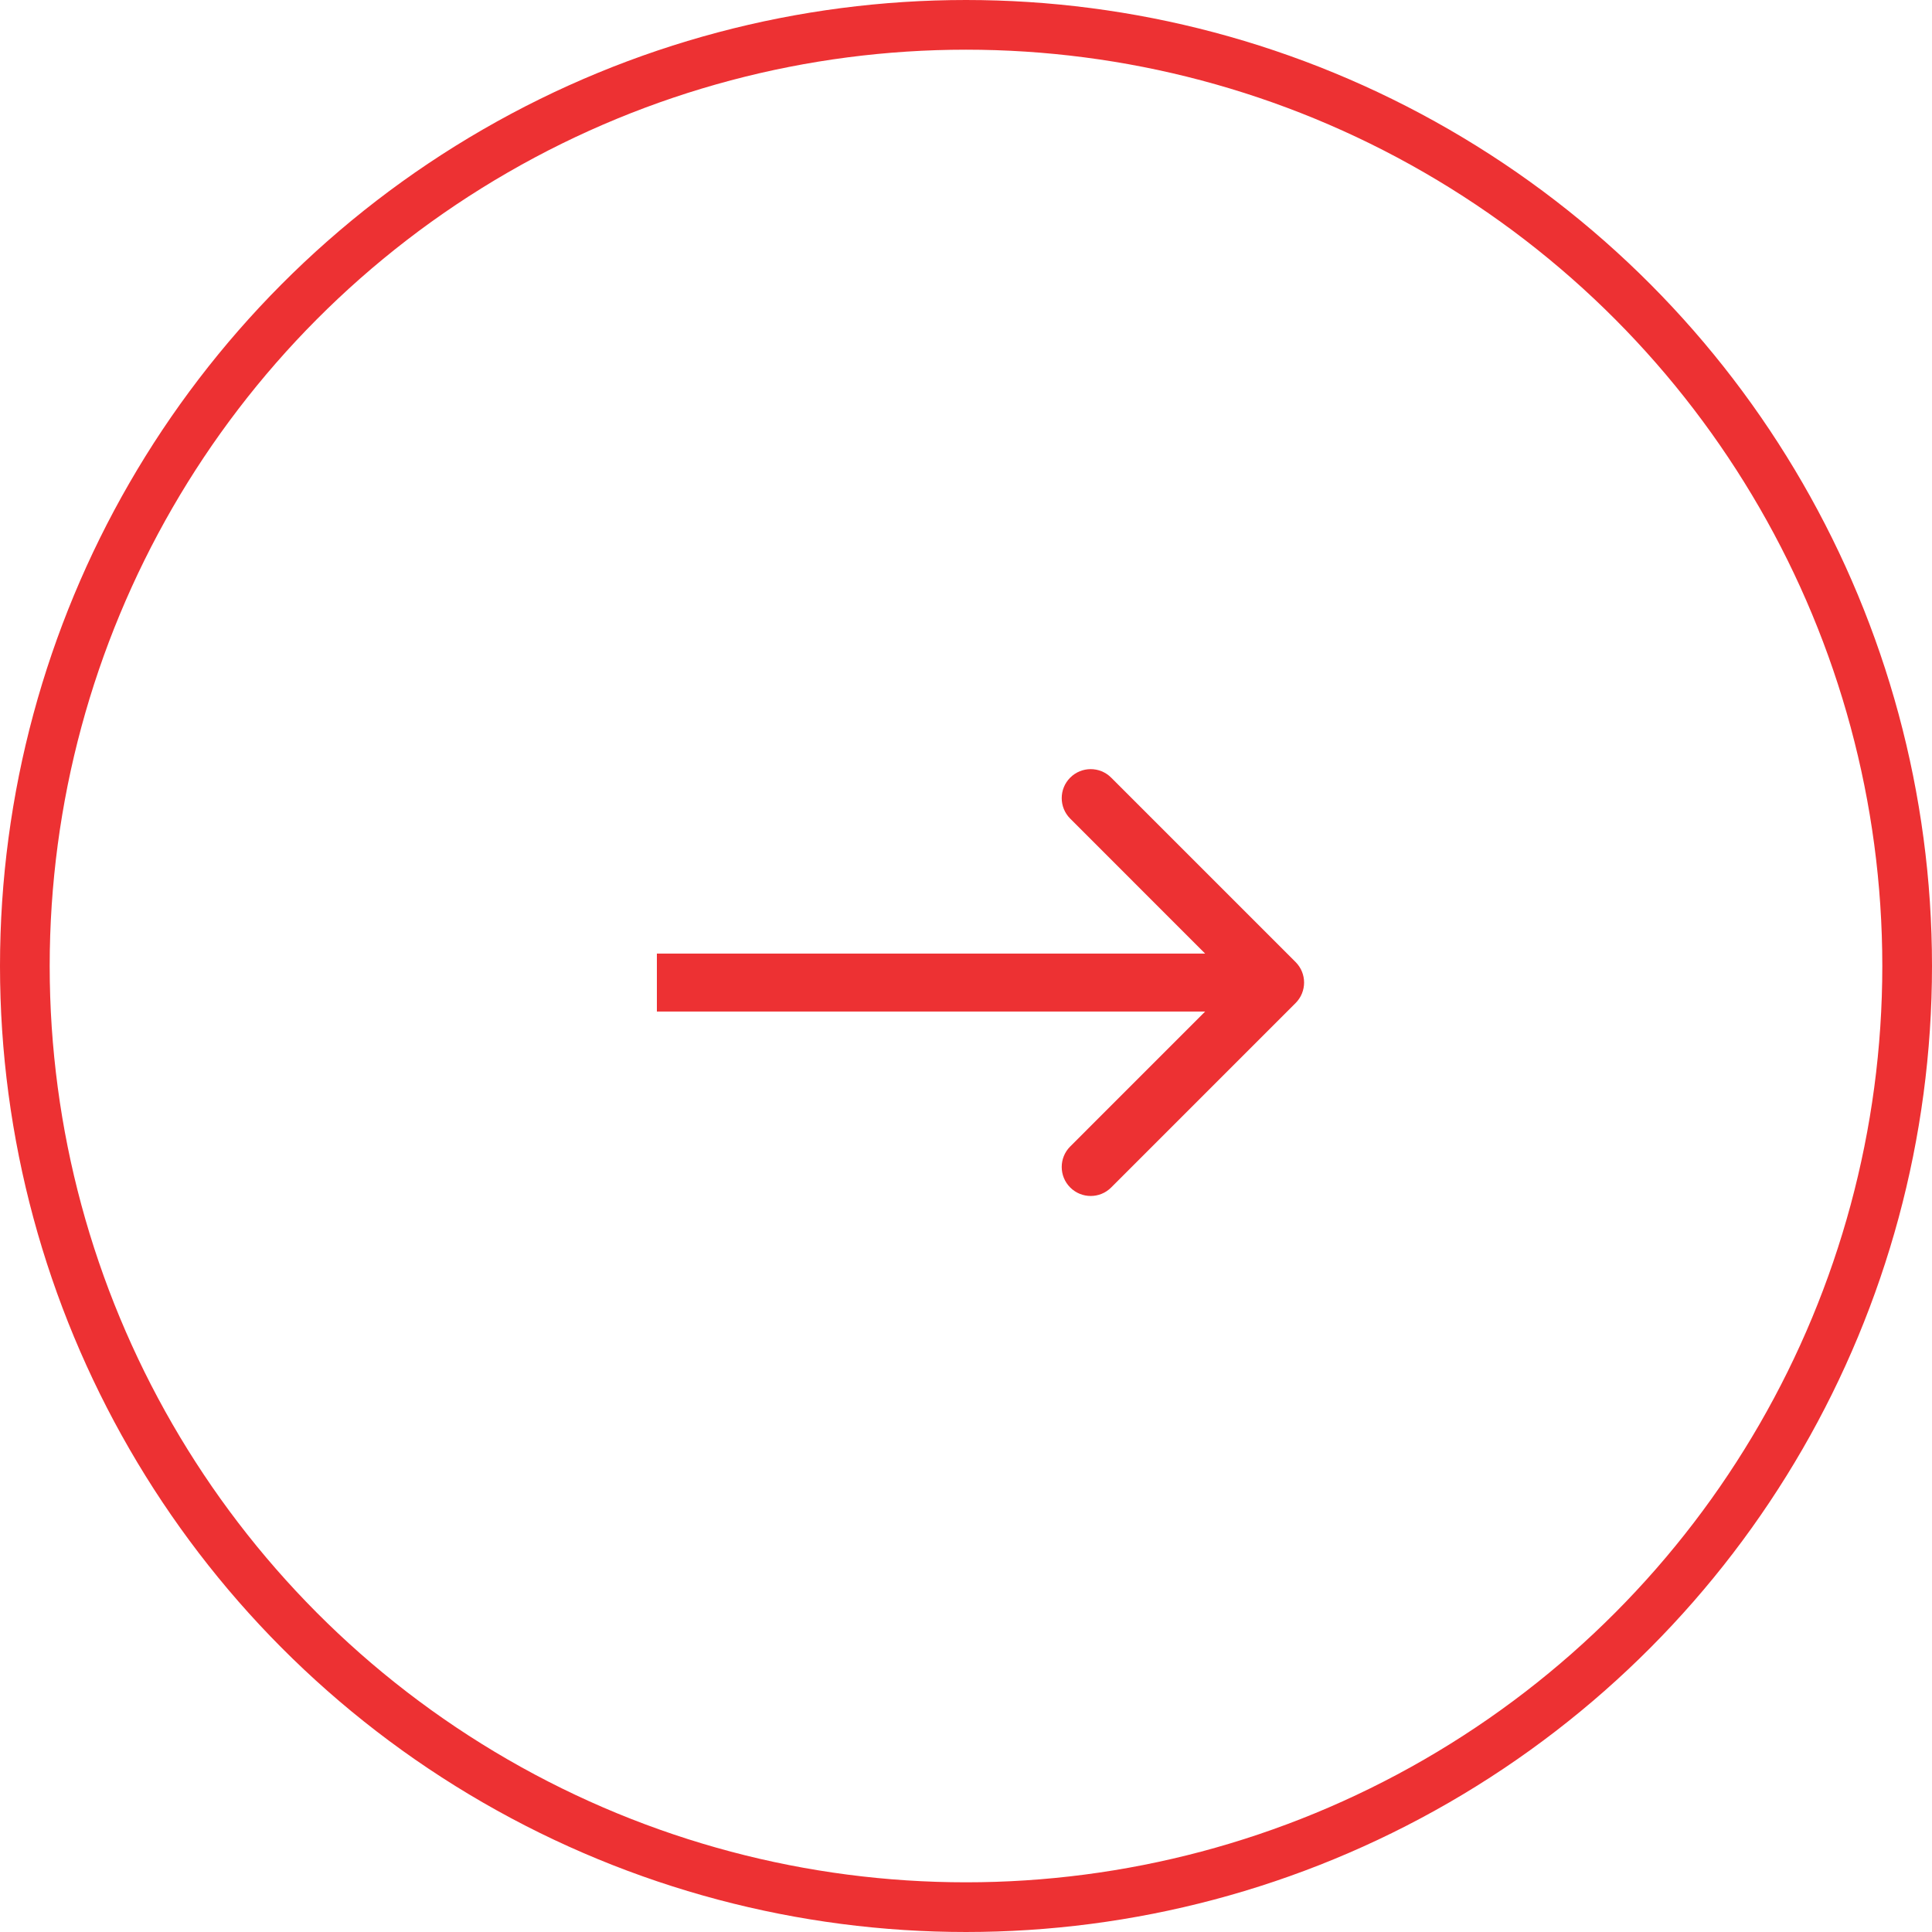 <?xml version="1.0" encoding="UTF-8"?> <svg xmlns="http://www.w3.org/2000/svg" width="50" height="50" viewBox="0 0 50 50" fill="none"><circle cx="25" cy="25" r="24.357" stroke="#ED3133" stroke-width="1.286"></circle><path d="M33.53 25.959C33.823 25.666 33.823 25.191 33.53 24.898L28.757 20.125C28.465 19.832 27.99 19.832 27.697 20.125C27.404 20.418 27.404 20.893 27.697 21.186L31.939 25.429L27.697 29.671C27.404 29.964 27.404 30.439 27.697 30.732C27.99 31.025 28.465 31.025 28.757 30.732L33.53 25.959ZM17 25.429V26.179H33V25.429V24.679H17V25.429Z" fill="#ED3133"></path></svg> 